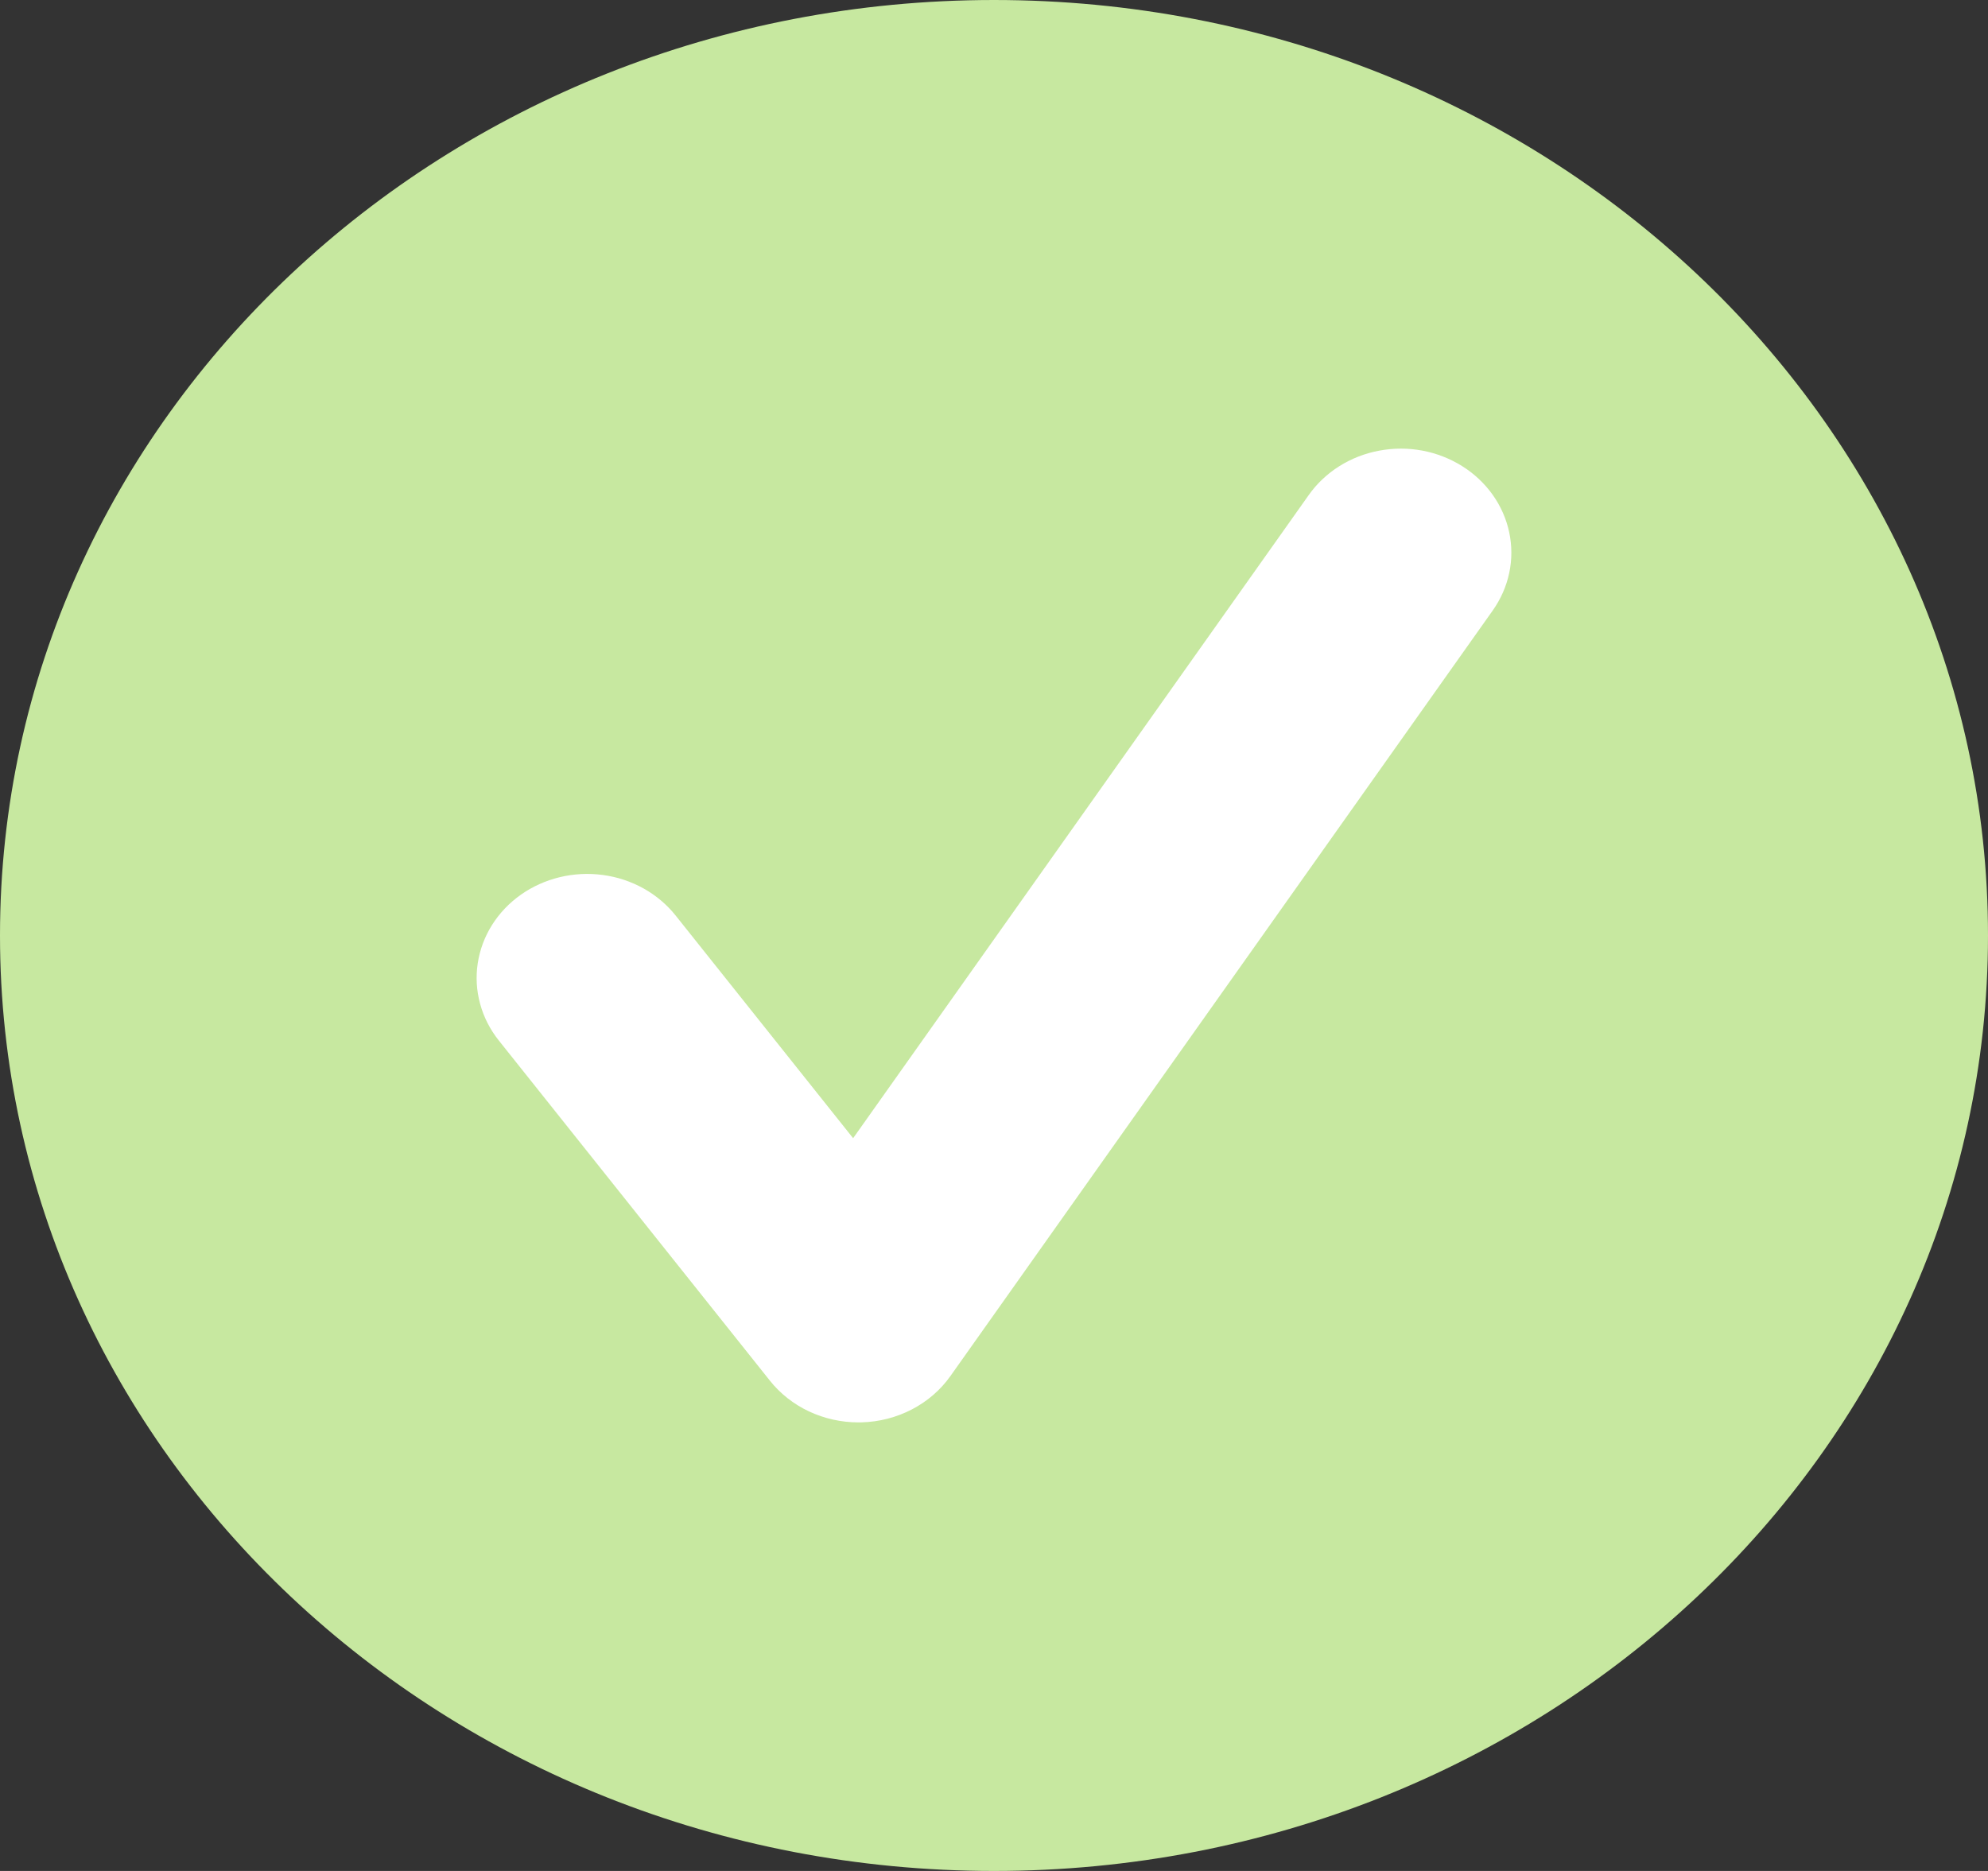 <svg width="51" height="48" viewBox="0 0 51 48" fill="none" xmlns="http://www.w3.org/2000/svg">
<rect x="0" y="0" width="51" height="48" fill="#333333" stroke="none"/>
<path d="M25.5 48C39.583 48 51 37.255 51 24C51 10.745 39.583 0 25.5 0C11.417 0 0 10.745 0 24C0 37.255 11.417 48 25.5 48Z" fill="#C7E8A0"/>
<path d="M22.022 36.492C21.581 36.492 21.147 36.395 20.753 36.21C20.36 36.025 20.017 35.755 19.753 35.424L12.796 26.694C12.572 26.413 12.409 26.094 12.317 25.754C12.224 25.414 12.203 25.061 12.256 24.713C12.309 24.366 12.433 24.032 12.623 23.73C12.813 23.428 13.064 23.165 13.362 22.954C13.66 22.744 14 22.591 14.361 22.504C14.722 22.417 15.097 22.398 15.466 22.448C15.835 22.497 16.19 22.615 16.511 22.794C16.831 22.973 17.111 23.209 17.334 23.49L21.886 29.201L33.576 12.698C33.782 12.407 34.048 12.156 34.357 11.961C34.667 11.766 35.014 11.63 35.38 11.562C35.745 11.493 36.121 11.492 36.486 11.56C36.852 11.628 37.199 11.764 37.509 11.958C37.819 12.152 38.085 12.402 38.293 12.694C38.5 12.985 38.644 13.312 38.717 13.656C38.79 14 38.791 14.354 38.718 14.697C38.646 15.041 38.502 15.368 38.296 15.66L24.382 35.303C24.131 35.658 23.792 35.952 23.395 36.158C22.998 36.365 22.554 36.479 22.101 36.491C22.075 36.491 22.048 36.492 22.022 36.492Z" fill="white"/>
</svg>
